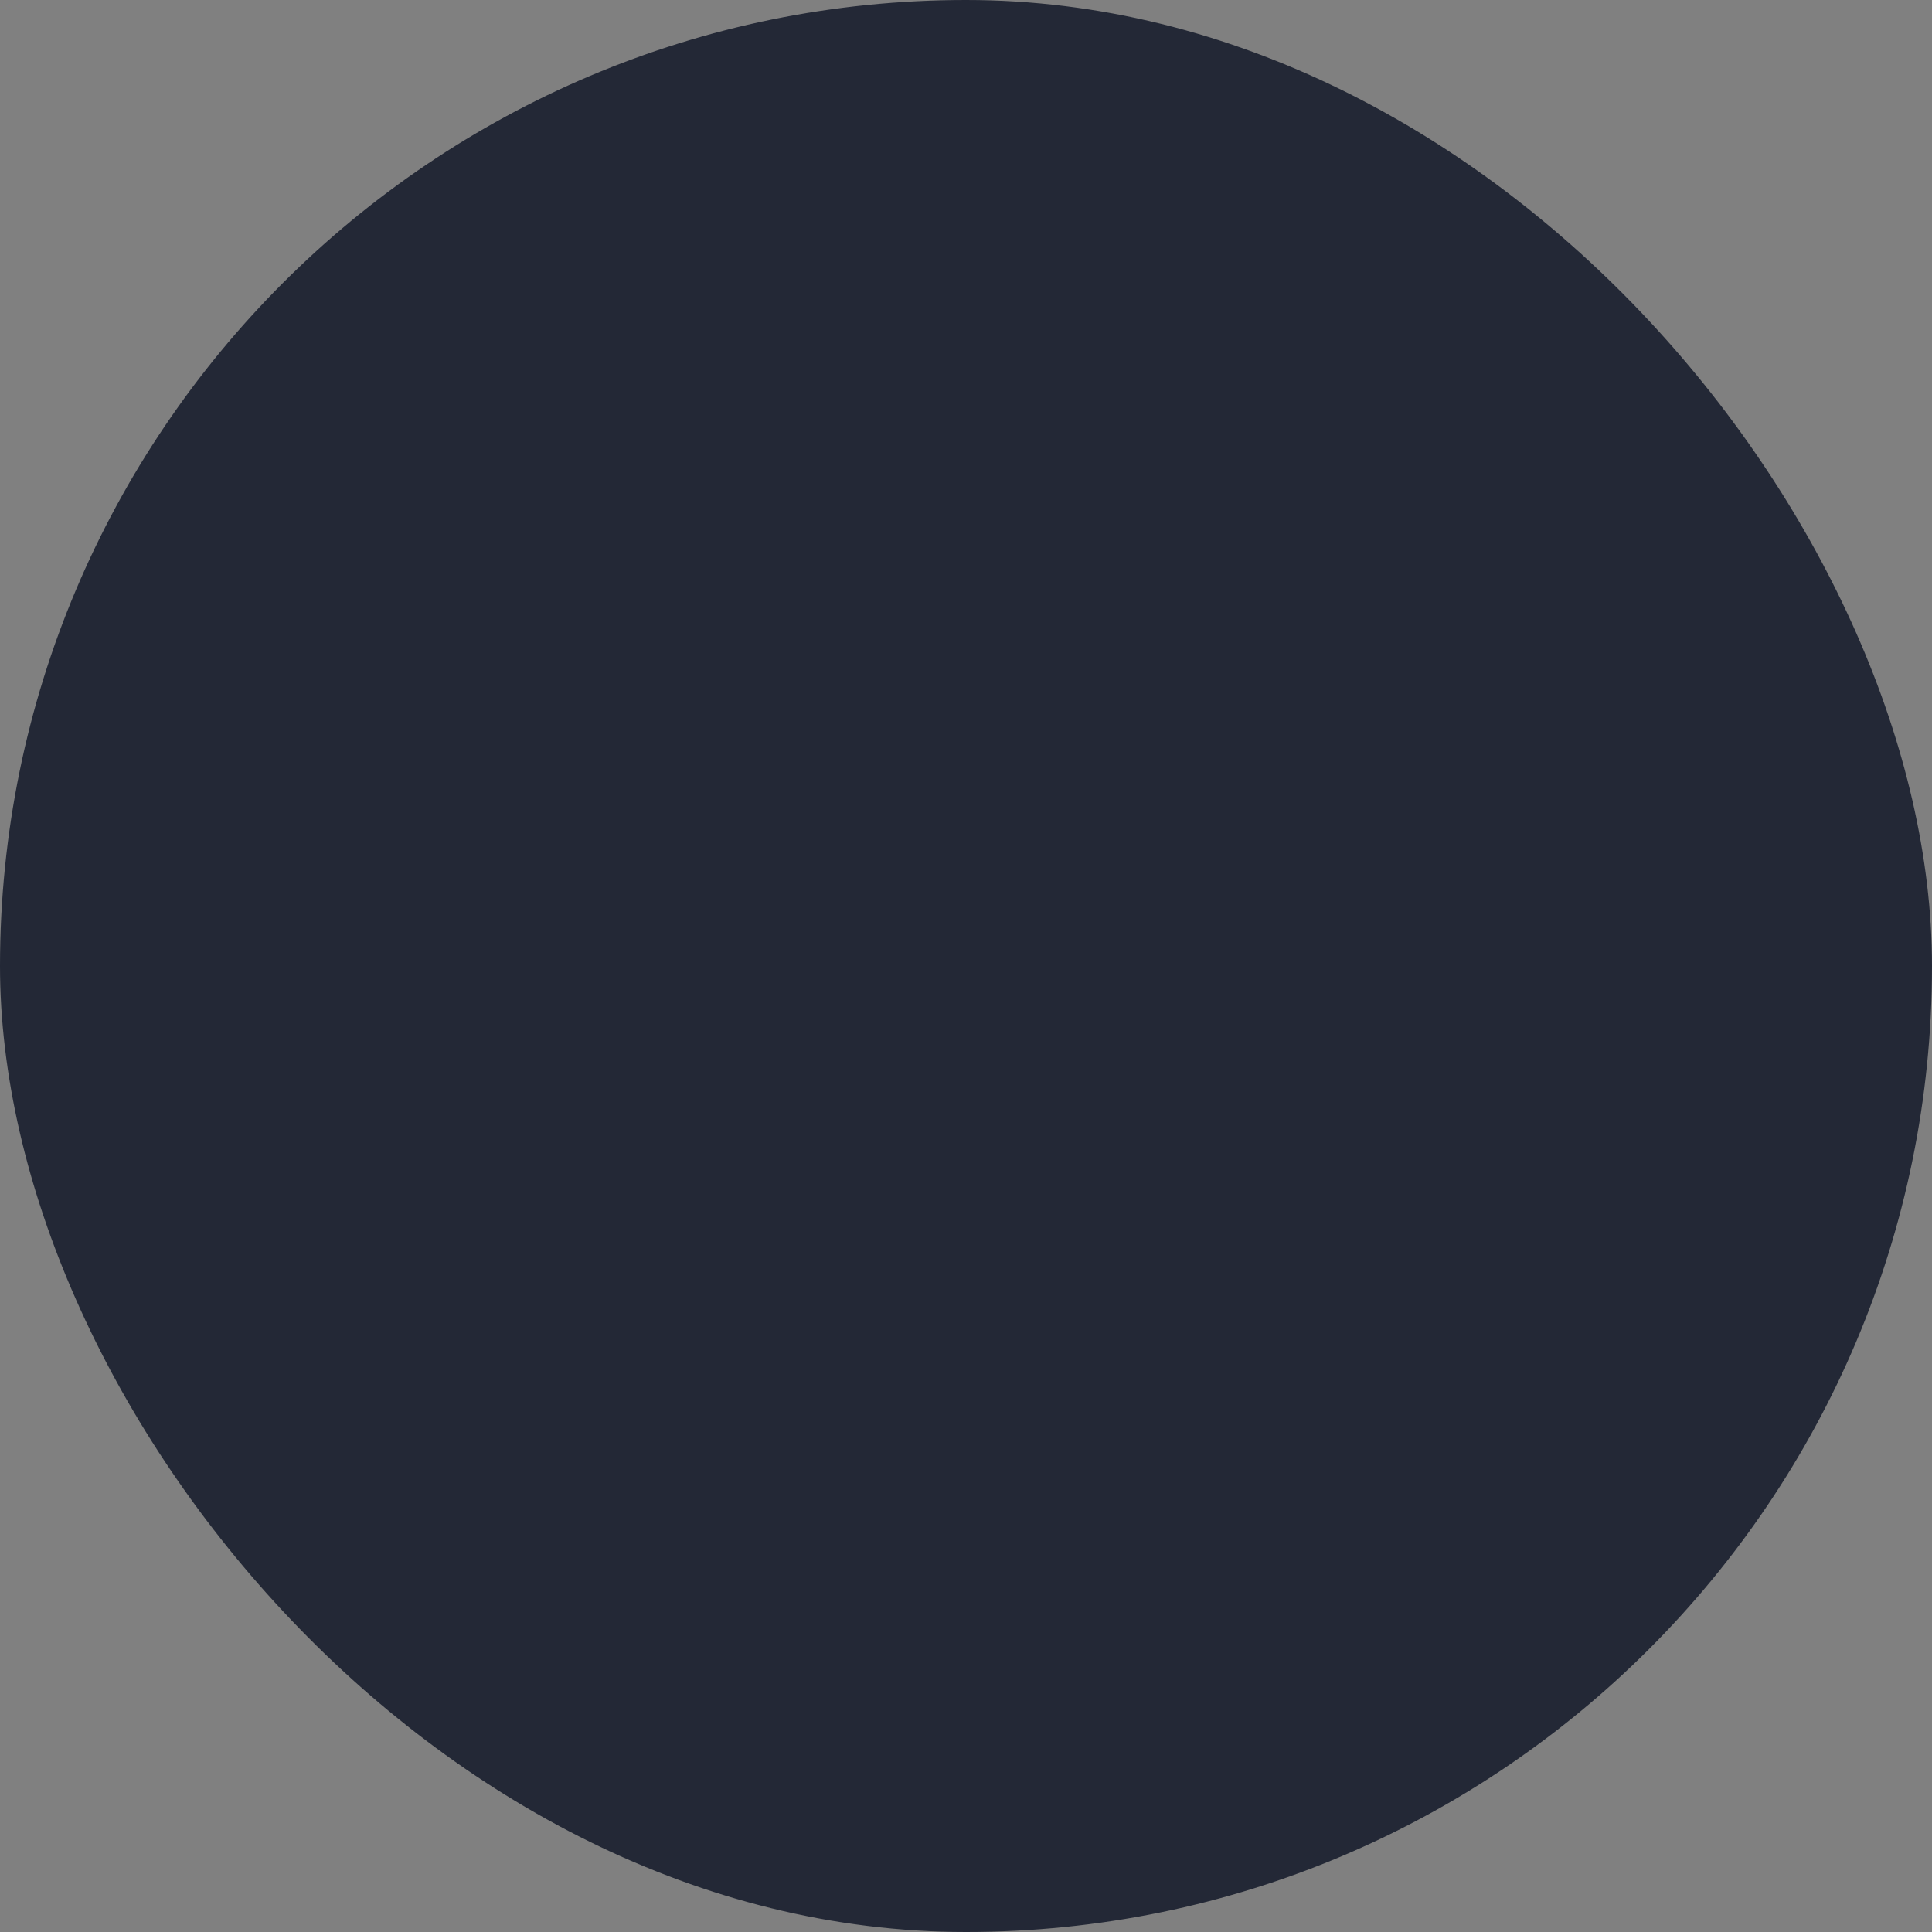 <svg xmlns="http://www.w3.org/2000/svg" viewBox="0 0 100 100" fill-rule="evenodd"><rect x="0" y="0" width="100" height="100" fill="#808080" stroke="none"/><rect x="0" y="0" width="100" height="100" fill="#232836" rx="50" ry="50"></rect><g class="t-group-origins" style="transform-origin:center;transform:scale(0.35);"><path d="m88.43 81.83-33.3-66.62a1.5 1.5 0 0 0-2.68 0L43.9 32.29 32 8.5a1.5 1.5 0 0 0-2.68 0L18.14 30.86 2.66 61.83A1.5 1.5 0 0 0 4 64h24l-8.86 17.83A1.5 1.5 0 0 0 20.48 84h66.6a1.5 1.5 0 0 0 1.34-2.17Zm-34.65-62.6 14.7 29.42c-5.95 2.4-9 .62-12.55-1.46C53.4 45.69 50.52 44 46.5 44a13.44 13.44 0 0 0-5.7 1.21Zm-23.11-6.71L39 29.24c-3.29 1.3-4.83.37-6.76-.8a9.51 9.51 0 0 0-5.16-1.79 10.6 10.6 0 0 0-3.92.82ZM6.43 61l14.28-28.56c.75-.62 3.54-2.78 6.4-2.78a6.82 6.82 0 0 1 3.6 1.34c2.15 1.3 4.82 2.91 9.66.92l1.86 3.71L29.55 61ZM22.9 81l8.81-17.63a1.49 1.49 0 0 0 .2-.4l4.85-9.7a1.45 1.45 0 0 0 .11-.17A10.69 10.69 0 0 1 46.5 47c3.2 0 5.49 1.35 7.92 2.77 3.73 2.19 8 4.67 15.42 1.57L84.66 81Z" stroke-width="1" stroke="#f5f0ea" fill="#f5f0ea" stroke-width-old="0"></path></g></svg>
